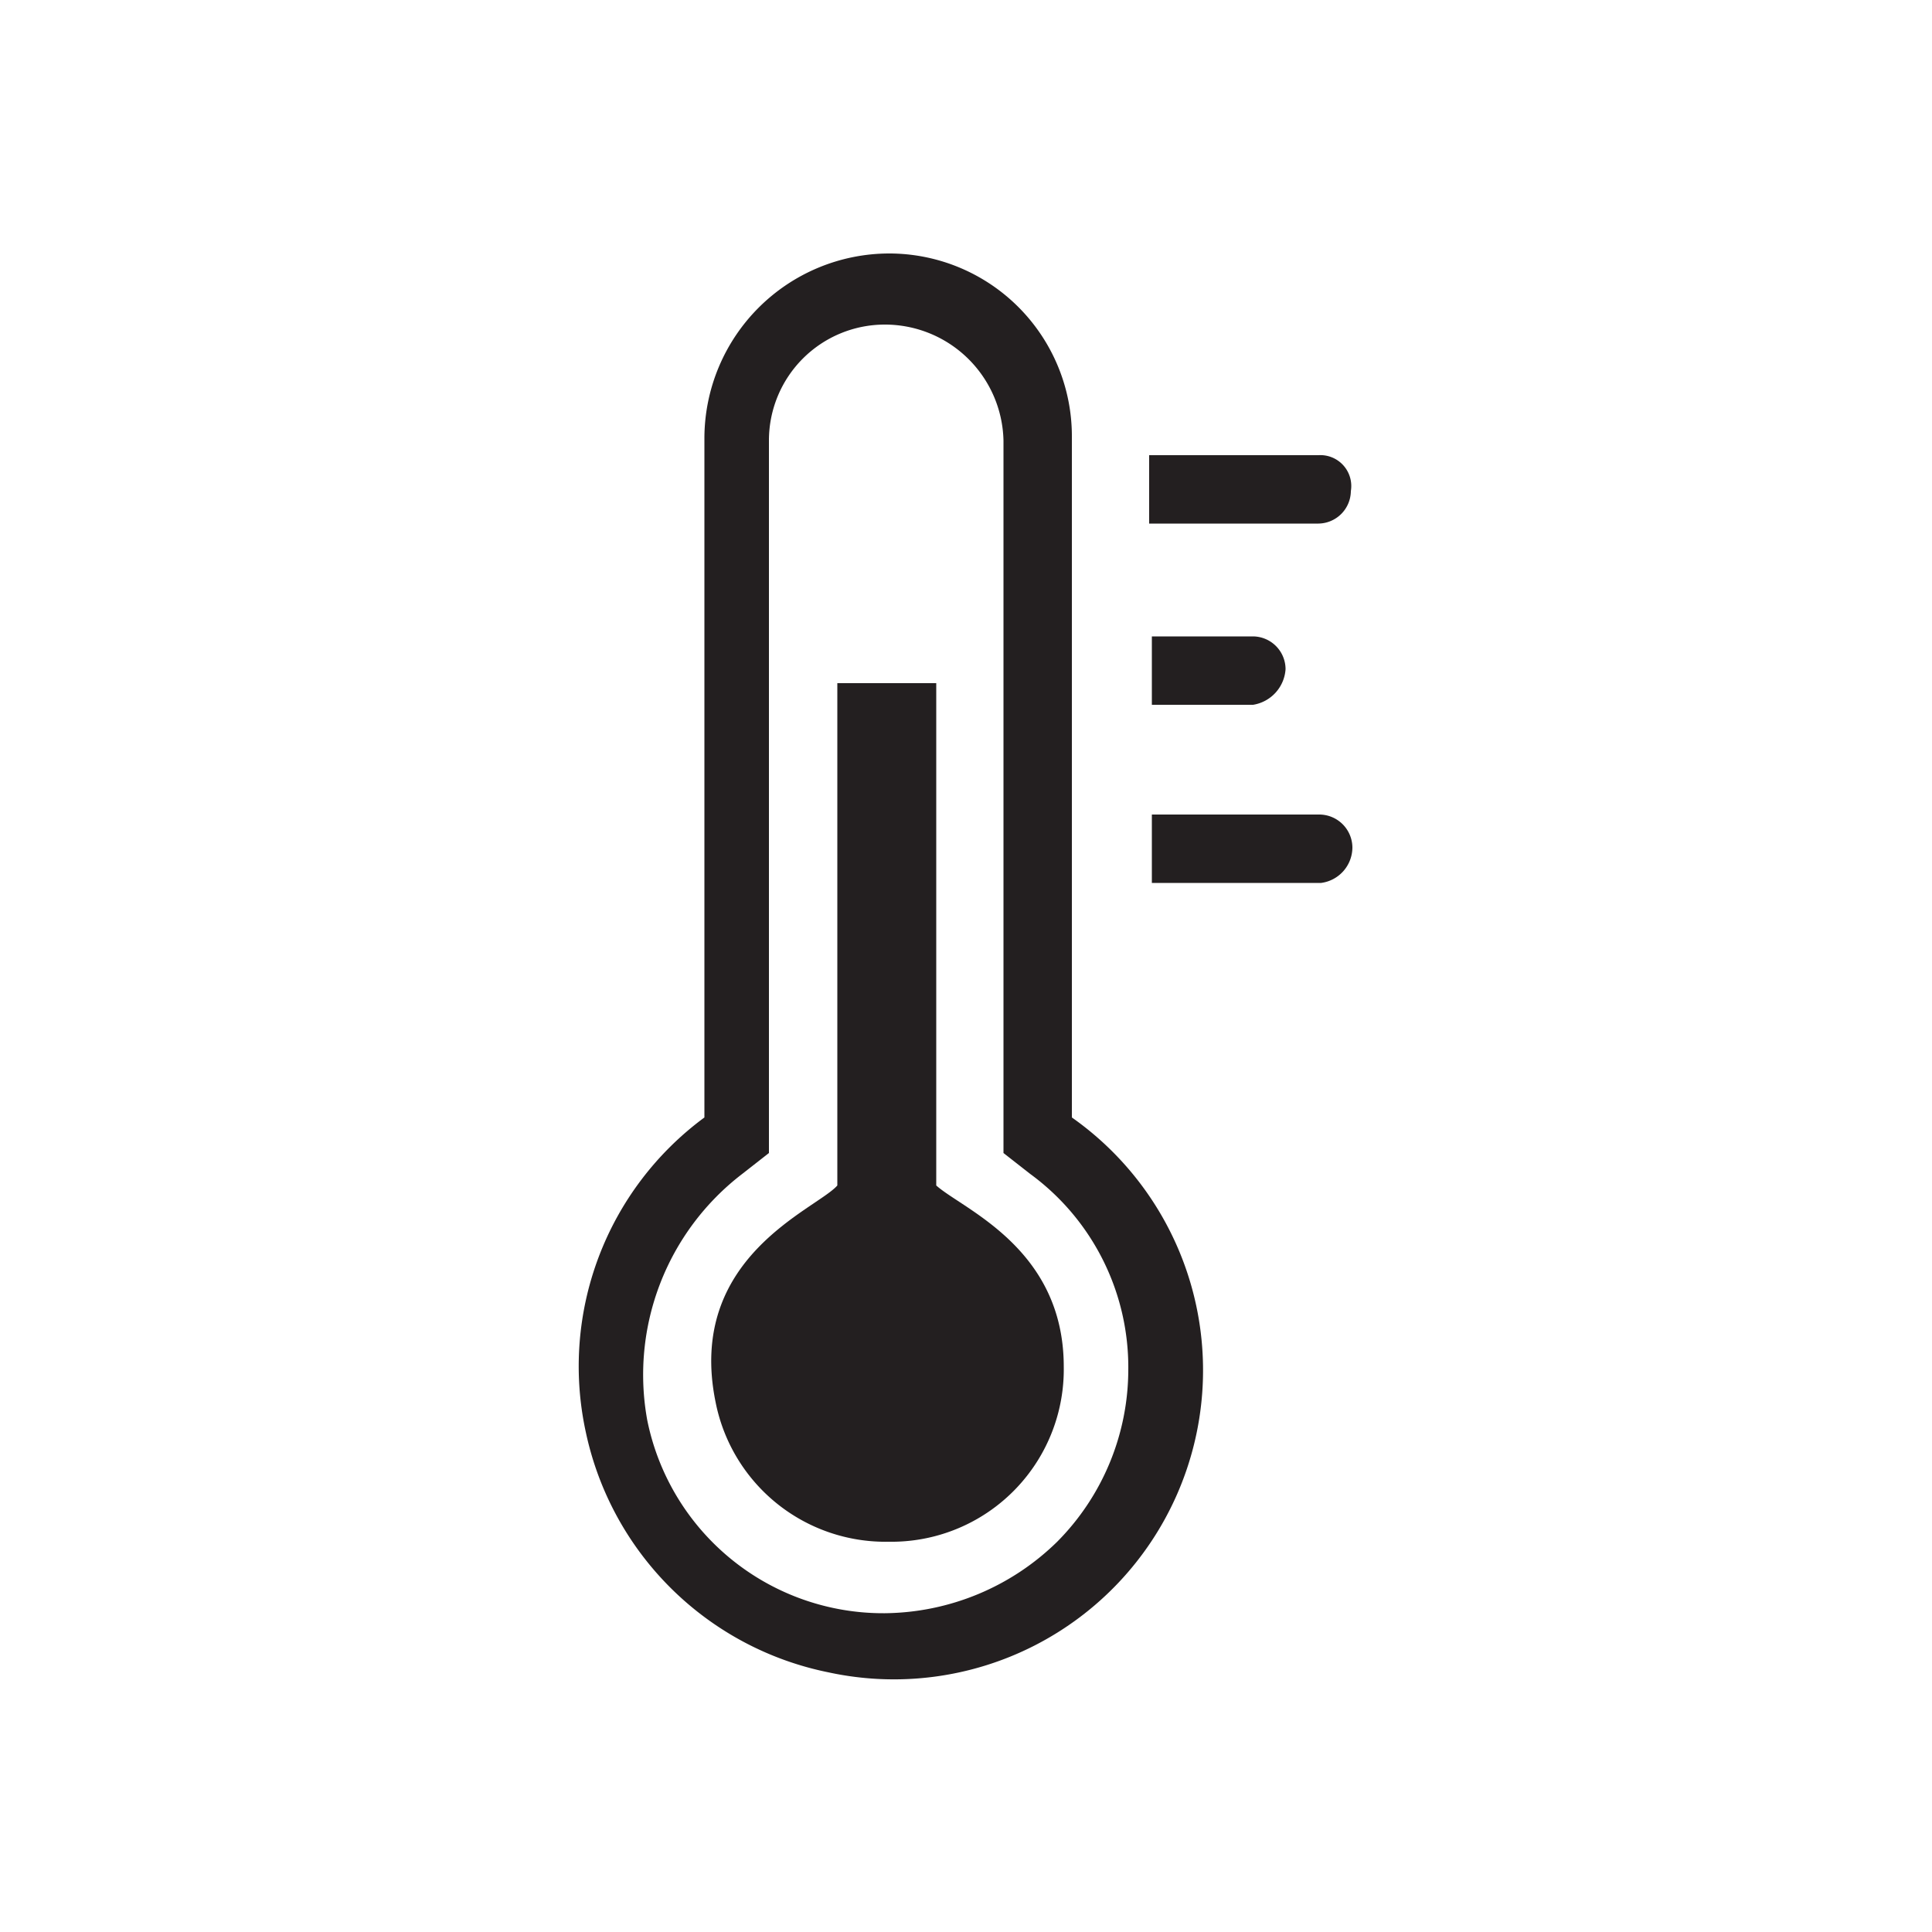 <svg id="Camada_1" data-name="Camada 1" xmlns="http://www.w3.org/2000/svg" viewBox="0 0 50 50"><defs><style>.cls-1{fill:#231f20;}</style></defs><title>Icons</title><path class="cls-1" d="M21.44,43.28a8,8,0,0,0,6.3-14.36V11.32A4.73,4.73,0,0,0,23,6.56a4.79,4.79,0,0,0-4.77,4.76v17.6a8,8,0,0,0-3.07,8.14A8.05,8.05,0,0,0,21.44,43.28Zm-2.23-12.9.69-.54V11.4a3,3,0,0,1,3-3,3.07,3.07,0,0,1,3.07,3V29.84l.69.54a6.2,6.2,0,0,1,2.54,5.07,6.33,6.33,0,0,1-1.84,4.45,6.46,6.46,0,0,1-4.46,1.85,6.23,6.23,0,0,1-6.15-5A6.55,6.55,0,0,1,19.21,30.38Z"/><path class="cls-1" d="M23,39.9a4.46,4.46,0,0,0,4.53-4.53c0-3.07-2.61-4.07-3.3-4.69v-13H21.67v13c-.54.62-3.92,1.85-3.15,5.61A4.48,4.48,0,0,0,23,39.9Z"/><path class="cls-1" d="M34.12,11.78H29.74v1.77h4.38a.85.85,0,0,0,.84-.84A.8.8,0,0,0,34.12,11.78Z"/><path class="cls-1" d="M33.27,17.32a.85.85,0,0,0-.84-.85H29.81v1.77h2.62A1,1,0,0,0,33.27,17.32Z"/><path class="cls-1" d="M35,21.93a.86.86,0,0,0-.85-.85H29.81v1.77h4.38A.93.93,0,0,0,35,21.93Z"/></svg>
